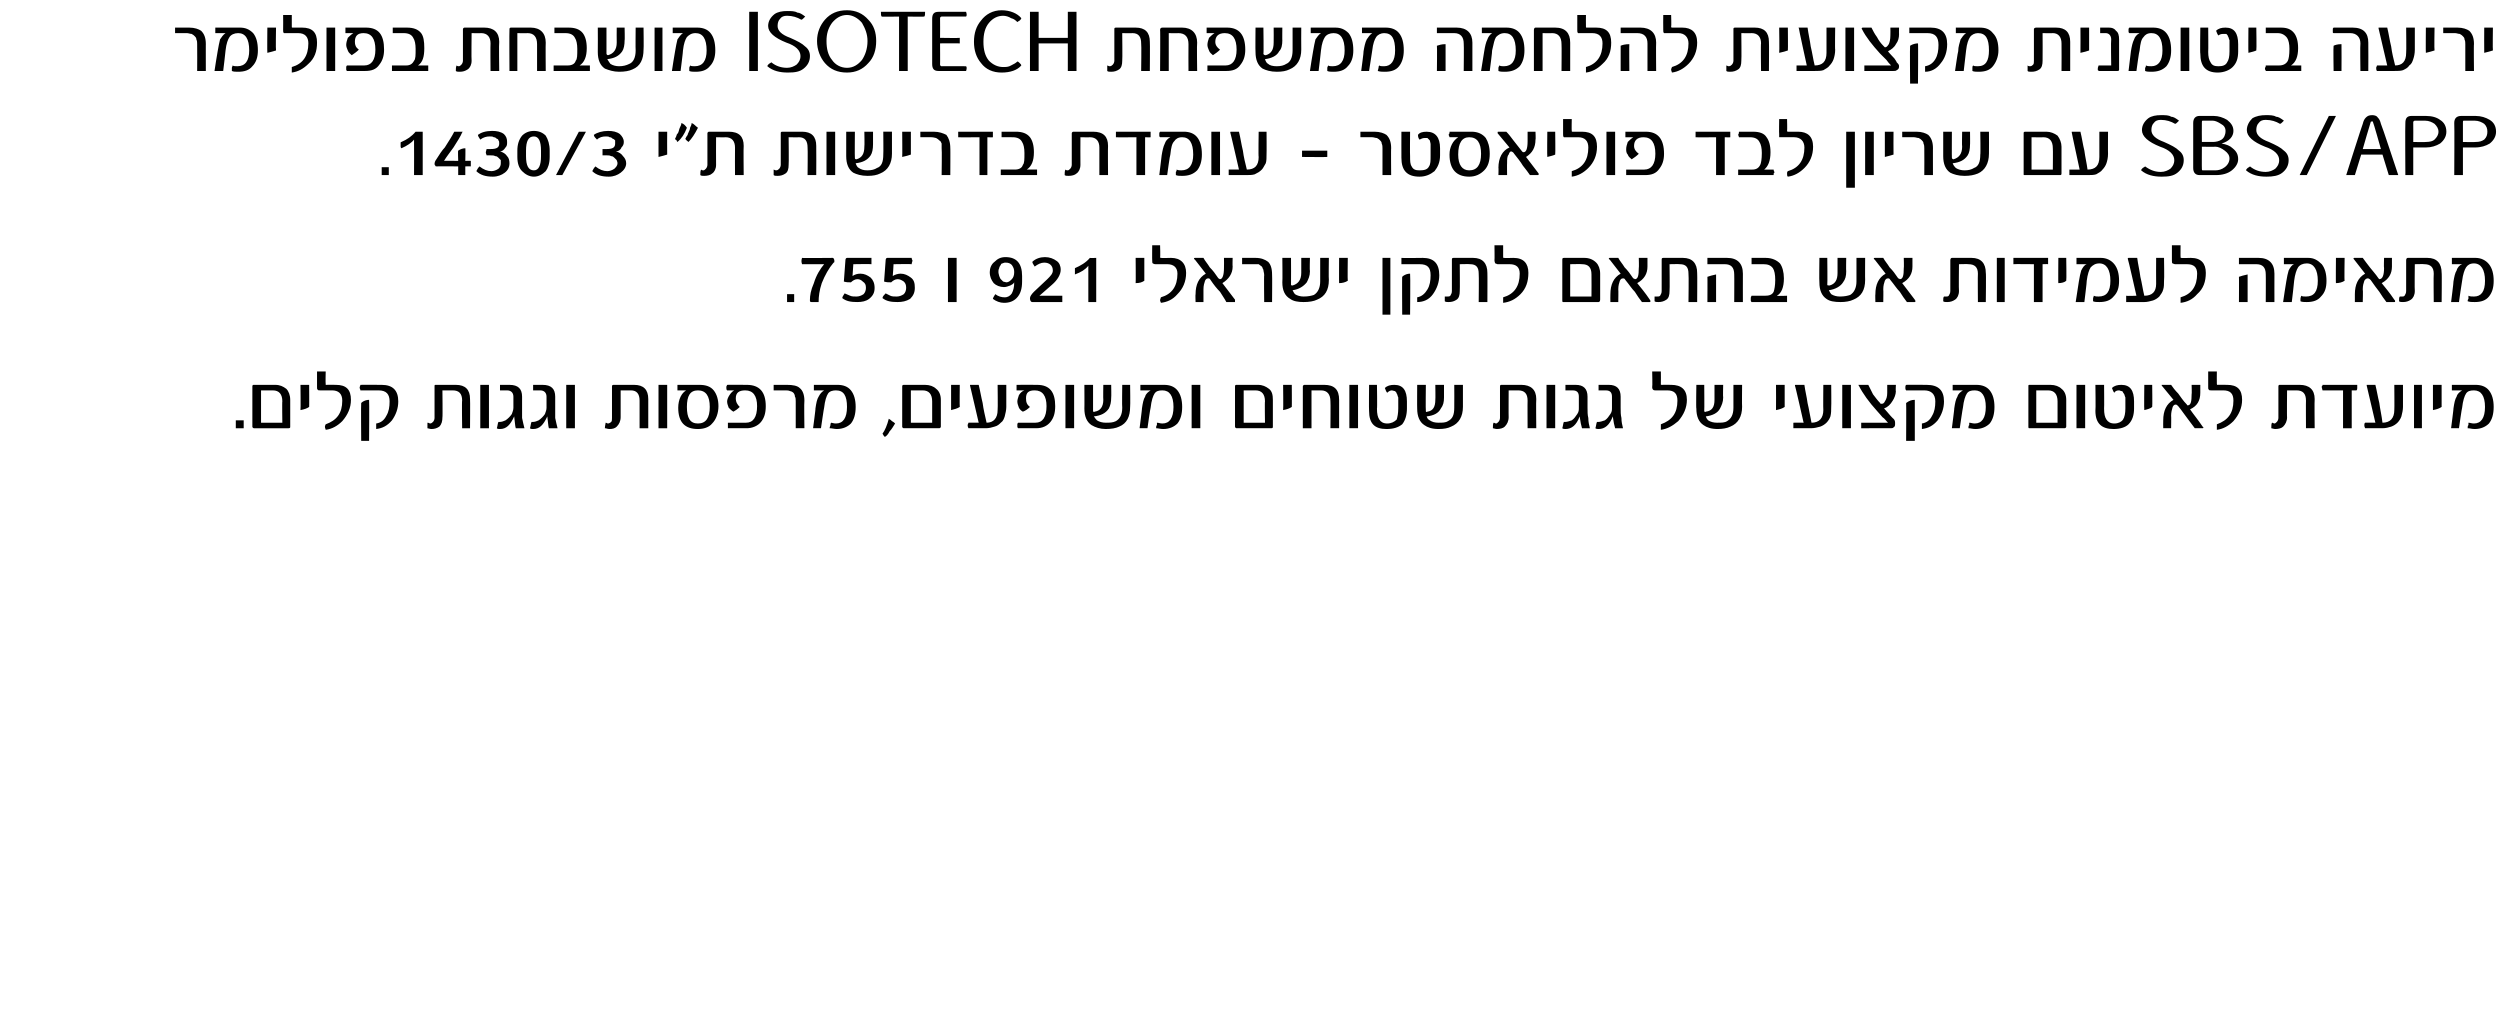 <?xml version="1.0" standalone="no"?><!DOCTYPE svg PUBLIC "-//W3C//DTD SVG 1.1//EN" "http://www.w3.org/Graphics/SVG/1.1/DTD/svg11.dtd"><svg xmlns="http://www.w3.org/2000/svg" version="1.1" width="317px" height="129.6px" viewBox="0 0 317 129.6"><desc>ISOTECH SBS APP - 1430 3</desc><defs/><g id="Polygon39649"><path d="m30.9 54.3h-1v-1h1v1zm5.9-.2c0 .1 0 .2-.2.2h-4.4c-.1 0-.2-.1-.2-.2V49c0-.2.1-.2.2-.2h2.7c.6 0 1 .2 1.4.5c.3.3.5.8.5 1.4v3.4zm-1-.5s-.04-2.73 0-2.7c0-.9-.4-1.4-1.2-1.4h-1.5v4.1h2.7zm3.4-2c-.3.2-.6.3-1.1.4c.04-.02 0-3.2 0-3.2h1.1s.02 2.83 0 2.8zm3.4-2.8c1.3 0 1.9.6 1.9 1.9c0 1-.4 1.9-1.1 2.7c-.6.6-1.3 1-2.1 1.1c0-.1-.1-.2-.1-.4c0-.1.1-.3.1-.3c1.4-.5 2.1-1.4 2.1-3c0-.9-.5-1.3-1.3-1.3h-1.5c-.2 0-.3 0-.3-.1c-.1 0-.1-.1-.1-.3v-2h1.1s-.04 1.55 0 1.6v.1c.04-.02 1.3 0 1.3 0c0 0-.03-.02 0 0zm5.8 0c1.4 0 2.1.7 2.1 2.1c0 .9-.3 1.7-.8 2.4c-.6.7-1.2 1-2 1.1v-.7c.6-.1 1-.4 1.3-1c.3-.5.4-1.1.4-1.8c0-.9-.4-1.4-1.4-1.4h-2.3c0-.1-.1-.3-.1-.3c0-.2.1-.3.1-.4c-.02-.02 2.7 0 2.7 0c0 0-.03-.02 0 0zm-1.6 7.1h-1s-.04-4.81 0-4.8c.3-.3.7-.4 1-.4c.04.03 0 5.2 0 5.2zm12.8-1.6h-1s-.05-3.54 0-3.5c0-.9-.4-1.3-1.2-1.3h-1.3s.04 3.44 0 3.4c0 .5-.1.9-.4 1.2c-.3.2-.6.3-1 .3c-.2 0-.4-.1-.5-.1v-.7c.2 0 .3.1.3.1c.2 0 .3-.1.4-.2c.1-.1.2-.3.2-.5v-4c0-.2 0-.2.2-.2h2.5c1.2 0 1.8.6 1.8 1.8c.03 0 0 3.7 0 3.7zm2.4 0h-1.1v-5.5h1.1v5.5zm3.4 0c-.1-.3-.1-.8-.2-1.5c-.5 1.1-1 1.6-1.8 1.6c-.2 0-.3 0-.4-.1c.1-.3.1-.6.2-.8h.2c.2 0 .5-.1.7-.2c.3-.2.6-.5.8-.8c.1-.3.2-.5.2-.8v-1.4c0-.5-.3-.8-.8-.8h-.9v-.7h1.2c1.1 0 1.6.5 1.6 1.5v2.7c.1.5.2.9.3 1.3h-1.1zm4.2 0c-.1-.3-.1-.8-.2-1.5c-.5 1.1-1 1.6-1.8 1.6c-.2 0-.3 0-.4-.1c.1-.3.1-.6.2-.8h.2c.2 0 .5-.1.7-.2c.3-.2.6-.5.8-.8c.1-.3.2-.5.2-.8v-1.4c0-.5-.3-.8-.8-.8h-.9v-.7h1.2c1.1 0 1.6.5 1.6 1.5v2.7c.1.5.2.9.3 1.3h-1.1zm3.3 0h-1.1v-5.5h1.1v5.5zm9.3 0h-1.1v-3.5c0-.9-.4-1.3-1.1-1.3h-1.3v3.4c0 .5-.2.9-.5 1.2c-.2.2-.5.3-.9.3c-.3 0-.4-.1-.6-.1c0-.3.1-.6.1-.7c.1 0 .2.1.3.1c.1 0 .3-.1.4-.2c.1-.1.1-.3.1-.5v-4c0-.2.1-.2.3-.2h2.5c1.2 0 1.8.6 1.8 1.8c-.01 0 0 3.7 0 3.7zm2.4 0h-1.1v-5.5h1.1v5.5zm5.9-4.8c.4.5.6 1.2.6 2c0 .9-.3 1.7-.8 2.2c-.4.5-1.1.7-1.8.7c-1.7 0-2.5-.9-2.5-2.7c0-.5.1-1 .3-1.4c.2-.4.4-.6.7-.8h-1.1v-.7h2.8c.8 0 1.4.2 1.8.7zm-2 4.2c1 0 1.5-.7 1.5-2.1c0-1.4-.5-2.1-1.5-2.1c-1 0-1.4.7-1.4 2.1c0 1.4.4 2.1 1.4 2.1zm6.2-4.9c1.6 0 2.4.9 2.4 2.7c0 .9-.2 1.5-.6 2c-.4.5-1.1.8-1.8.8h-2.4v-.7h2.3c.9 0 1.4-.7 1.4-2.1c0-1.3-.5-2-1.5-2c-.8 0-1.2.3-1.2 1c0 .5.2.8.5 1.1c-.3.3-.6.5-.8.6c-.2-.1-.4-.3-.6-.5c-.1-.3-.2-.5-.2-.8c0-.2.1-.5.3-.8c.2-.3.4-.5.6-.6h-.9c-.1-.1-.1-.2-.1-.4s0 0 .1-.3c-.04-.02 2.5 0 2.5 0c0 0 .03-.02 0 0zm7.3 5.5h-1.1s-.01-3.39 0-3.4c0-.2 0-.5-.1-.6c0-.2-.1-.4-.2-.5c-.1-.1-.3-.2-.4-.2c-.2-.1-.4-.1-.6-.1h-1.5v-.7h1.7c.7 0 1.3.1 1.6.4c.4.3.6.9.6 1.6c-.05.02 0 3.5 0 3.5zm5.9-4.8c.4.5.6 1.2.6 2.1c0 .9-.2 1.6-.6 2.1c-.4.4-1 .7-1.8.7c-.3 0-.6-.1-.9-.1c0-.2.1-.3.1-.4c0-.1 0-.2.1-.3c.1 0 .3.1.6.1c.9 0 1.4-.7 1.4-2.1c0-1.4-.4-2.1-1.4-2.1c-.4 0-.8.1-1 .4c-.2.3-.4.9-.5 1.8c-.02-.03-.4 2.6-.4 2.6h-1s.34-2.54.3-2.5c.1-.7.2-1.2.4-1.5c.2-.4.4-.6.7-.8h-1.3v-.7h3c.7 0 1.3.2 1.7.7zm5.6 4.2c-.2.3-.4.7-.7 1c-.2.4-.4.6-.6.7l-.1-.1c-.1-.1-.1-.2-.2-.3c.3-.4.6-1.1.8-1.9c.2.1.3.2.4.3c.2.1.3.2.4.3zm5.8.4c0 .1-.1.2-.2.2h-4.5c-.1 0-.2-.1-.2-.2V49c0-.2.1-.2.3-.2h2.6c.6 0 1.1.2 1.4.5c.4.3.6.8.6 1.4v3.4zm-1.1-.5v-2.7c0-.9-.4-1.4-1.2-1.4h-1.5v4.1h2.7zm3.5-2c-.3.2-.7.3-1.1.4v-3.2h1.1s-.03 2.83 0 2.8zm5.9 0c0 .4-.1.8-.2 1.2c-.1.3-.2.6-.5.8c-.2.2-.4.4-.8.5c-.3.1-.7.2-1.1.2h-2.2c-.1-.2-.1-.3-.1-.4c0-.1.1-.2.1-.3c-.03-.02 1.3 0 1.3 0c0 0-1.1-4.75-1.1-4.7v-.1h1.1c.2.8.3 1.5.5 2.3c.1.8.3 1.6.5 2.5c.9 0 1.4-.6 1.4-1.6c.04-.01 0-3.2 0-3.2h1.1v2.8zm3.9-2.8c1.6 0 2.3.9 2.3 2.7c0 .9-.2 1.5-.6 2c-.4.5-1 .8-1.8.8h-2.3c-.1-.1-.1-.2-.1-.2v-.3s0-.1.1-.2h2.2c.9 0 1.4-.7 1.4-2.1c0-1.3-.5-2-1.5-2c-.8 0-1.1.3-1.1 1c0 .5.1.8.5 1.1c-.3.3-.6.5-.9.6c-.2-.1-.4-.3-.5-.5c-.1-.3-.2-.5-.2-.8c0-.2.1-.5.2-.8c.2-.3.4-.5.7-.6h-1v-.7c.02-.02 2.6 0 2.6 0c0 0-.01-.02 0 0zm4.7 5.5h-1.1v-5.5h1.1v5.5zm7.1-2.7c0 1.2-.4 2.1-1.4 2.5c-.4.2-1 .3-1.7.3c-.7 0-1.3-.2-1.8-.5c-.6-.4-.9-1.1-.9-2.1c.02.03 0-3 0-3h1.1v3.3c0 .1.1.2.2.1c.7-.1 1.1-.6 1.1-1.5c-.03-.03 0-1.9 0-1.9h1s.03 1.61 0 1.6c0 .6-.1 1-.3 1.4c-.4.6-1 .9-1.9 1c.2.3.3.4.4.5c.3.2.7.3 1.1.3c.5 0 .9 0 1.3-.2c.5-.3.8-.8.8-1.7c-.04-.01 0-2.9 0-2.9h1s.04 2.76 0 2.8zm6-2.1c.4.5.6 1.2.6 2.1c0 .9-.2 1.6-.6 2.1c-.4.4-1 .7-1.8.7c-.4 0-.6-.1-.9-.1c0-.2 0-.3.1-.4v-.3c.2 0 .4.1.7.1c.9 0 1.4-.7 1.4-2.1c0-1.4-.5-2.1-1.4-2.1c-.5 0-.8.1-1 .4c-.2.3-.4.9-.5 1.8c-.03-.03-.4 2.6-.4 2.6h-1s.33-2.54.3-2.5c.1-.7.2-1.2.4-1.5c.1-.4.4-.6.7-.8h-1.3v-.7h3c.7 0 1.3.2 1.7.7zm2.9 4.8h-1.1v-5.5h1.1v5.5zm9.2-.2c0 .1 0 .2-.2.2h-4.4c-.1 0-.2-.1-.2-.2V49c0-.2.1-.2.2-.2h2.7c.6 0 1 .2 1.4.5c.4.3.5.8.5 1.4v3.4zm-1-.5s-.04-2.73 0-2.7c0-.9-.4-1.4-1.2-1.4h-1.5v4.1h2.7zm3.4-2c-.3.2-.6.3-1.1.4c.04-.02 0-3.2 0-3.2h1.1s.02 2.83 0 2.8zm6 2.7h-1.1s.03-3.43 0-3.4c0-.9-.4-1.4-1.2-1.4h-1.2v4.8h-1.1V49c0-.1.1-.2.2-.2h2.5c1.3 0 1.9.6 1.9 1.9v3.6zm2.4 0h-1.1v-5.5h1.1v5.5zm6.2-2.5c0 .8-.2 1.5-.6 2c-.5.4-1.1.6-2 .6c-1.5 0-2.2-.7-2.2-2.3c-.03-.03 0-3.3 0-3.3h1s.05 3.04 0 3c0 .7.1 1.1.3 1.4c.2.3.5.5 1 .5c.5 0 .9-.2 1.2-.5c.1-.3.2-.8.2-1.4v-1.4c-.1-.2-.1-.4-.2-.5c0-.1-.1-.2-.2-.3c-.1 0-.3-.1-.4-.1c-.2 0-.4.1-.6.3c-.1-.1-.2-.3-.3-.6c.3-.3.7-.4 1.2-.4c1.1 0 1.6.7 1.6 2.1v.9zm7.1-.2c0 1.2-.5 2.1-1.5 2.5c-.4.2-.9.3-1.6.3c-.8 0-1.4-.2-1.8-.5c-.6-.4-.9-1.1-.9-2.1c-.02.03 0-3 0-3h1.1s-.04 3.29 0 3.3c0 .1 0 .2.2.1c.7-.1 1-.6 1-1.5c.03-.03 0-1.9 0-1.9h1.1v1.6c0 .6-.1 1-.4 1.4c-.3.6-.9.9-1.8 1c.1.3.2.4.4.5c.3.2.6.3 1.1.3c.5 0 .9 0 1.2-.2c.6-.3.8-.8.8-1.7c.02-.01 0-2.9 0-2.9h1.1v2.8zm9.3 2.7h-1.1s-.02-3.54 0-3.5c0-.9-.4-1.3-1.2-1.3h-1.2s-.02 3.44 0 3.4c0 .5-.2.9-.5 1.2c-.2.2-.6.3-1 .3c-.2 0-.4-.1-.5-.1c0-.3 0-.6.1-.7c.1 0 .2.1.3.1c.1 0 .2-.1.3-.2c.1-.1.2-.3.2-.5v-4c0-.2.1-.2.2-.2h2.5c1.2 0 1.9.6 1.9 1.8c-.04 0 0 3.7 0 3.7zm2.4 0h-1.1v-5.5h1.1v5.5zm3.4 0c-.1-.3-.2-.8-.3-1.5c-.4 1.1-1 1.6-1.8 1.6c-.1 0-.3 0-.4-.1c.1-.3.1-.6.2-.8h.2c.2 0 .5-.1.8-.2c.3-.2.5-.5.7-.8c.2-.3.2-.5.2-.8v-1.4c0-.5-.2-.8-.8-.8h-.9v-.7h1.3c1 0 1.5.5 1.5 1.5v1.4c0 .5 0 .9.1 1.3c0 .5.1.9.2 1.3h-1zm4.2 0c-.1-.3-.2-.8-.3-1.5c-.4 1.1-1 1.6-1.8 1.6c-.1 0-.3 0-.4-.1c.1-.3.1-.6.2-.8h.2c.2 0 .5-.1.8-.2c.3-.2.5-.5.7-.8c.2-.3.2-.5.2-.8v-1.4c0-.5-.2-.8-.8-.8h-.9v-.7h1.3c1 0 1.5.5 1.5 1.5v1.4c0 .5 0 .9.1 1.3c0 .5.1.9.2 1.3h-1zm7.1-5.5c1.3 0 2 .6 2 1.9c0 1-.4 1.9-1.1 2.7c-.7.6-1.4 1-2.2 1.1v-.7c1.4-.5 2.1-1.4 2.1-3c0-.9-.4-1.3-1.3-1.3h-1.5c-.1 0-.2 0-.3-.1c0 0-.1-.1-.1-.3c.05-.03 0-2 0-2h1.1s.02 1.55 0 1.6s0 .1.1.1c0-.02 1.2 0 1.2 0c0 0 .03-.02 0 0zm9 2.8c0 1.2-.5 2.1-1.5 2.5c-.4.2-1 .3-1.6.3c-.8 0-1.4-.2-1.8-.5c-.6-.4-.9-1.1-.9-2.1c-.05.03 0-3 0-3h1s.03 3.29 0 3.3c0 .1.1.2.2.1c.8-.1 1.1-.6 1.1-1.5v-1.9h1.1s-.04 1.61 0 1.6c0 .6-.2 1-.4 1.4c-.3.6-1 .9-1.8 1c.1.3.2.4.3.5c.3.2.7.3 1.1.3c.6 0 1 0 1.3-.2c.5-.3.8-.8.8-1.7v-2.9h1.1s-.03 2.76 0 2.8zm5.4 0c-.3.2-.6.3-1.1.4c.02-.02 0-3.2 0-3.2h1.1v2.8zm5.9 0c0 .4 0 .8-.1 1.2c-.1.3-.3.6-.5.8c-.2.2-.5.4-.8.5c-.4.1-.7.2-1.2.2h-2.2v-.7c0-.02 1.3 0 1.3 0c0 0-1.07-4.75-1.1-4.7c0-.1 0-.1.1-.1h1.1c.1.8.3 1.5.4 2.3c.2.8.3 1.6.5 2.5c1 0 1.5-.6 1.5-1.6c-.03-.01 0-3.2 0-3.2h1s.03 2.81 0 2.8zm2.5 2.7h-1.1v-5.5h1.1v5.5zm5.7-4.7c0 .4-.2.9-.4 1.2c-.3.5-.6.8-1.1 1c.03-.01.8.9.8.9c0 0 .41.45.4.4c.2.2.2.4.2.6c0 .2 0 .4-.2.5c-.1.1-.2.1-.4.1H236v-.7h3.3c.1 0 .1-.1 0-.1c-.2-.2-.3-.4-.6-.6c-.2-.2-.4-.5-.7-.8c-1-1.1-1.8-2.2-2.3-3.2c-.1-.1-.1-.1 0-.1h1.2l.6 1.2c.3.4.6.8.9 1.1c0 .1.1.1.2.1c.2 0 .3-.1.4-.3c.2-.3.3-.6.3-1.1v-1h1.1s-.05.81 0 .8zm3.9-.8c1.5 0 2.2.7 2.2 2.1c0 .9-.3 1.7-.8 2.4c-.6.7-1.2 1-2 1.1v-.7c.6-.1 1-.4 1.3-1c.3-.5.4-1.1.4-1.8c0-.9-.5-1.4-1.4-1.4h-2.3c-.1-.1-.1-.3-.1-.3c0-.2 0-.3.1-.4c-.04-.02 2.6 0 2.6 0c0 0 .04-.02 0 0zm-1.5 7.1h-1.1s.03-4.81 0-4.8c.4-.3.7-.4 1.1-.4v5.2zm9.5-6.4c.4.5.6 1.2.6 2.1c0 .9-.2 1.6-.6 2.1c-.4.4-1 .7-1.8.7c-.4 0-.6-.1-.9-.1c0-.2 0-.3.1-.4v-.3c.2 0 .4.1.7.1c.9 0 1.4-.7 1.4-2.1c0-1.4-.5-2.1-1.4-2.1c-.5 0-.8.1-1 .4c-.2.3-.4.9-.5 1.8c-.02-.03-.4 2.6-.4 2.6h-1s.33-2.54.3-2.5c.1-.7.2-1.2.4-1.5c.1-.4.4-.6.7-.8h-1.3v-.7h3c.7 0 1.3.2 1.7.7zm9.7 4.6c0 .1-.1.2-.2.2h-4.5c-.1 0-.1-.1-.1-.2V49c0-.2 0-.2.2-.2h2.6c.6 0 1.1.2 1.4.5c.4.3.6.8.6 1.4v3.4zm-1.1-.5v-2.7c0-.9-.4-1.4-1.2-1.4h-1.5v4.1h2.7zm3.5.7h-1.1v-5.5h1.1v5.5zm6.2-2.5c0 .8-.2 1.5-.7 2c-.4.4-1.1.6-1.9.6c-1.5 0-2.3-.7-2.3-2.3c.05-.03 0-3.3 0-3.3h1.1s.03 3.04 0 3c0 .7.1 1.1.3 1.4c.2.3.5.5 1 .5c.5 0 .9-.2 1.1-.5c.2-.3.3-.8.3-1.4v-1.4c-.1-.2-.1-.4-.2-.5c-.1-.1-.1-.2-.2-.3c-.2 0-.3-.1-.4-.1c-.3 0-.5.1-.6.3c-.1-.1-.2-.3-.3-.6c.3-.3.7-.4 1.2-.4c1.1 0 1.6.7 1.6 2.1v.9zm2.3-.2c-.2.2-.6.3-1 .4c-.04-.02 0-3.2 0-3.2h1s.04 2.83 0 2.8zm6.4 2.5l.1.1c0 .1-.1.1-.1.1h-1l-.9-1.2c-.4-.5-.7-1-1.2-1.6c-.1-.1-.2-.2-.3-.2c-.2 0-.3.1-.4.3c-.1.3-.2.7-.2 1.1c.03.02 0 1.6 0 1.6h-1s-.02-.98 0-1c0-1.2.4-2.1 1.3-2.6l-1.4-1.7c-.1-.1-.1-.1-.1-.2h1.2c.2.3.5.7.9 1.1c.3.4.6.9 1.1 1.4c0 .1.1.1.1.1c.4 0 .5-.5.5-1.4c.04.02 0-1.2 0-1.2h1.1v1c0 1-.4 1.7-1.3 2.1c.4.6 1 1.3 1.6 2.2zm3.1-5.3c1.3 0 1.9.6 1.9 1.9c0 1-.4 1.9-1.1 2.7c-.6.6-1.3 1-2.1 1.1v-.7c1.4-.5 2.1-1.4 2.1-3c0-.9-.4-1.3-1.3-1.3h-1.5c-.2 0-.3 0-.3-.1c-.1 0-.1-.1-.1-.3v-2h1.1s-.02 1.55 0 1.6s0 .1.1.1c-.04-.02 1.2 0 1.2 0c0 0-.01-.02 0 0zm11.1 5.5h-1.1s-.02-3.54 0-3.5c0-.9-.4-1.3-1.2-1.3H290s-.03 3.44 0 3.4c0 .5-.2.9-.5 1.2c-.2.2-.6.3-1 .3c-.2 0-.4-.1-.5-.1c0-.3 0-.6.1-.7c.1 0 .2.1.3.1c.1 0 .2-.1.3-.2c.1-.1.2-.3.2-.5v-4c0-.2.1-.2.2-.2h2.5c1.2 0 1.9.6 1.9 1.8c-.04 0 0 3.7 0 3.7zm5.4-5.2v.1c0 .1 0 .2-.1.3h-.6v4.8h-1.1v-4.8h-2.6c0-.1-.1-.3-.1-.4v-.1c.1-.1.1-.1.1-.2h4.4v.3zm5.8 2.5c0 .4-.1.8-.2 1.2c-.1.3-.3.6-.5.8c-.2.2-.5.4-.8.5c-.3.1-.7.2-1.1.2h-2.2c-.1-.2-.1-.3-.1-.4c0-.1 0-.2.1-.3c-.04-.02 1.3 0 1.3 0l-1.1-4.7v-.1h1.1c.2.8.3 1.5.5 2.3c.1.8.3 1.6.4 2.5c1 0 1.5-.6 1.5-1.6c.03-.01 0-3.2 0-3.2h1.1v2.8zm2.4 2.7h-1v-5.5h1v5.5zm2.5-2.7c-.3.2-.6.3-1.1.4v-3.2h1.1v2.8zm6-2.1c.4.5.6 1.2.6 2.1c0 .9-.2 1.6-.6 2.1c-.4.4-1 .7-1.8.7c-.4 0-.6-.1-.9-.1c0-.2 0-.3.1-.4v-.3c.2 0 .4.1.7.1c.9 0 1.4-.7 1.4-2.1c0-1.4-.5-2.1-1.4-2.1c-.5 0-.8.1-1 .4c-.2.3-.4.9-.5 1.8c-.03-.03-.4 2.6-.4 2.6h-1s.33-2.54.3-2.5c.1-.7.2-1.2.4-1.5c.1-.4.4-.6.7-.8h-1.3v-.7h3c.7 0 1.3.2 1.7.7z" stroke="none" fill="#000"/></g><g id="Polygon39648"><path d="m100.7 38.3h-.9v-1h.9v1zm4.9-5.6c.1 0 .2.2.2.4c0 .1 0 .2-.1.2c-.6.7-1.1 1.6-1.5 2.6c-.3.9-.4 1.7-.4 2.4h-.9c-.2 0-.2-.1-.2-.2v-.1c0-.5.1-1.2.5-2.1c.3-1 .8-1.8 1.3-2.4h-2.8c-.1-.3-.1-.5 0-.8c-.04.04 3.9 0 3.9 0c0 0 0 .04 0 0zm4.8 2.5c.3.3.5.7.5 1.3c0 .6-.2 1-.7 1.4c-.4.3-.9.4-1.5.4c-.8 0-1.4-.1-1.9-.5c0-.2.2-.4.3-.6l.7.3c.2.1.5.1.8.1c.3 0 .6-.1.9-.3c.2-.2.3-.5.3-.8c0-.4-.1-.6-.4-.8c-.2-.2-.4-.3-.7-.3c-.3 0-.6.2-.8.4c-.3 0-.6 0-.9-.1l.2-2.7c0-.2.1-.3.2-.3h3.1v.8c.01-.04-2.3 0-2.3 0l-.1 1.5c.3-.2.6-.3 1-.3c.5 0 .9.2 1.3.5zm5.1 0c.4.3.5.7.5 1.3c0 .6-.2 1-.6 1.4c-.5.3-1 .4-1.6.4c-.8 0-1.4-.1-1.9-.5c0-.2.2-.4.4-.6l.6.3c.2.1.5.1.8.1c.3 0 .6-.1.9-.3c.2-.2.3-.5.3-.8c0-.4-.1-.6-.3-.8c-.3-.2-.5-.3-.8-.3c-.3 0-.6.2-.8.4c-.3 0-.6 0-.9-.1l.2-2.7c0-.2.1-.3.2-.3h3.1c0 .2.1.3.1.3c0 .2-.1.3-.1.5c.02-.04-2.3 0-2.3 0c0 0-.08 1.51-.1 1.5c.3-.2.7-.3 1-.3c.5 0 .9.2 1.3.5zm5.8 3.1h-1.1v-5.6h1.1v5.6zm8.3-2.6c0 .9-.2 1.6-.7 2.1c-.4.4-.9.6-1.6.6c-.5 0-1-.2-1.4-.5c0-.1.1-.3.3-.6c.4.3.8.4 1.2.4c.4 0 .7-.2.9-.5c.2-.4.3-.8.3-1.4c-.1.2-.3.3-.5.4c-.3.1-.5.2-.8.2c-.5 0-1-.2-1.3-.5c-.3-.4-.5-.8-.5-1.4c0-.5.2-1 .6-1.3c.4-.4.8-.6 1.4-.6c1.4 0 2.1.8 2.1 2.4v.7zm-1.3-.3c.2-.2.3-.5.3-.9c0-.4-.1-.6-.3-.9c-.2-.2-.4-.3-.8-.3c-.1 0-.2 0-.4.1c-.1 0-.2.1-.2.2c-.1.1-.2.3-.2.4c-.1.2-.1.3-.1.5c0 .2.1.4.1.5c.1.2.1.3.2.4l.3.3c.1 0 .3.1.4.1c.3 0 .5-.2.7-.4zm6.4 2.1v.8h-3.8c-.2 0-.3-.2-.3-.5c0-.2.2-.5.5-.8l1.7-1.6c.4-.4.7-.7.7-1.1c0-.6-.4-1-1.1-1c-.4 0-.8.2-1.2.5c-.1-.2-.3-.4-.3-.6c.4-.4 1-.6 1.6-.6c.6 0 1.1.2 1.5.5c.3.2.5.6.5 1.1c0 .6-.4 1.3-1.1 1.9l-1.6 1.4h2.9s-.01.05 0 0zm4.3.8h-1v-4.6c-.4.5-.9.8-1.7 1.1v-.8c.7-.3 1.4-.7 1.9-1.3c.02.04.8 0 .8 0v5.6zm6.1-2.7c-.3.2-.6.3-1.1.3c.03.04 0-3.2 0-3.2h1.1v2.9zm3.4-2.9c1.2 0 1.9.7 1.9 1.9c0 1.1-.4 2-1.1 2.7c-.6.7-1.3 1-2.1 1.1c0-.1-.1-.2-.1-.3c0-.2.1-.3.1-.4c1.4-.4 2.1-1.4 2.1-3c0-.8-.5-1.2-1.3-1.2h-1.5c-.2 0-.3-.1-.3-.1c-.1 0-.1-.2-.1-.4c-.02.04 0-1.9 0-1.9h1s.05 1.52 0 1.5c0 .1.1.1.1.1c.03.04 1.3 0 1.3 0c0 0-.04.04 0 0zm8.1 5.3v.3h-1.1c-.2-.4-.5-.8-.8-1.3c-.4-.4-.8-.9-1.2-1.5c-.1-.2-.2-.2-.3-.2c-.2 0-.3.1-.4.3c-.1.3-.2.6-.2 1.1v1.6h-1s-.04-1.01 0-1c0-1.2.4-2.1 1.3-2.6l-1.4-1.8c-.1 0-.1-.1-.1-.1c0 0 0-.1.1-.1h1.1c.2.4.5.7.8 1.2c.4.4.7.8 1.1 1.4c.1 0 .1.1.2.1c.3 0 .5-.5.5-1.4c.02-.02 0-1.3 0-1.3h1.1s-.03 1.07 0 1.1c0 .9-.5 1.6-1.3 2.1c.4.5.9 1.2 1.6 2.1zm4.7.3h-1s-.04-3.43 0-3.4c0-.3-.1-.5-.1-.7c-.1-.1-.1-.3-.2-.4c-.1-.1-.3-.2-.4-.3h-2.1v-.8h1.7c.7 0 1.2.2 1.6.5c.3.3.5.8.5 1.6c.03-.01 0 3.5 0 3.5zm7.2-2.8c0 1.3-.5 2.1-1.5 2.5c-.4.2-1 .3-1.7.3c-.7 0-1.3-.1-1.7-.4c-.7-.4-1-1.1-1-2.1c.04 0 0-3.1 0-3.1h1.1s.02 3.35 0 3.4c0 .1.1.1.2.1c.7-.2 1.1-.7 1.1-1.6v-1.9h1.1s-.05 1.68 0 1.7c0 .6-.2 1-.4 1.4c-.4.5-1 .9-1.8 1c.1.2.2.4.3.5c.3.2.7.3 1.1.3c.6 0 1-.1 1.3-.2c.5-.3.8-.9.8-1.7v-3h1.1s-.04 2.82 0 2.8zm2.4.1c-.3.2-.7.3-1.1.3c-.02.04 0-3.2 0-3.2h1.1s-.04 2.9 0 2.9zm5.4 4.3h-1v-7.2h1v7.2zm4.1-7.2c1.4 0 2.1.7 2.1 2.2c0 .9-.3 1.7-.8 2.4c-.5.7-1.2 1-2 1v-.6c.6-.1 1-.5 1.3-1c.3-.5.4-1.1.4-1.8c0-1-.4-1.4-1.4-1.4h-2.3v-.8c-.01.04 2.7 0 2.7 0c0 0-.02.04 0 0zm-1.6 7.2h-1s-.03-4.85 0-4.8c.3-.3.7-.4 1-.4c.05 0 0 5.2 0 5.2zm9.8-1.6h-1.1s.04-3.58 0-3.6c0-.8-.3-1.2-1.1-1.2c-.01-.03-1.3 0-1.3 0c0 0 .03 3.41 0 3.4c0 .5-.1.9-.4 1.1c-.3.2-.6.3-1 .3c-.2 0-.4 0-.5-.1v-.6h.3c.2 0 .3 0 .4-.1c.1-.2.2-.3.2-.6V33c0-.2 0-.3.2-.3h2.5c1.2 0 1.8.7 1.8 1.9c.02-.03 0 3.7 0 3.7zm3.3-5.6c1.3 0 1.9.7 1.9 1.9c0 1.1-.3 2-1 2.7c-.7.7-1.4 1-2.2 1.1v-.7c1.4-.4 2.1-1.4 2.1-3c0-.8-.4-1.2-1.3-1.2h-1.5c-.1 0-.2-.1-.3-.1c0 0-.1-.2-.1-.4c.03.04 0-1.9 0-1.9h1.1v1.5c0 .1 0 .1.1.1c-.01.04 1.2 0 1.2 0c0 0 .02.04 0 0zm11 5.3c0 .2-.1.3-.2.3h-4.5c-.1 0-.1-.1-.1-.2V33c0-.2 0-.3.2-.3h2.6c.6 0 1.1.2 1.5.6c.3.3.5.8.5 1.4v3.3zm-1.1-.4s.02-2.77 0-2.8c0-.9-.4-1.3-1.2-1.3c.02-.03-1.5 0-1.5 0v4.1h2.7zm7.4.4c0 .1.1.1.1.2l-.1.1h-1c-.3-.4-.6-.8-.9-1.3c-.4-.4-.7-.9-1.2-1.5c-.1-.2-.2-.2-.3-.2c-.2 0-.3.1-.4.3c-.1.3-.2.6-.2 1.1c.03-.01 0 1.6 0 1.6h-1s-.02-1.01 0-1c0-1.2.4-2.1 1.3-2.6l-1.4-1.8c-.1 0-.1-.1-.1-.1c0 0 0-.1.1-.1h1.1c.2.4.5.7.8 1.2c.4.4.7.8 1.1 1.4c.1 0 .2.1.2.1c.4 0 .5-.5.5-1.4c.04-.02 0-1.3 0-1.3h1.1s-.01 1.07 0 1.1c0 .9-.4 1.6-1.3 2.1c.4.5 1 1.2 1.6 2.1zm6 .3h-1.1s.05-3.58 0-3.6c0-.8-.3-1.2-1.1-1.2c0-.03-1.3 0-1.3 0c0 0 .04 3.41 0 3.4c0 .5-.1.9-.4 1.1c-.3.2-.6.3-1 .3c-.2 0-.4 0-.5-.1v-.6h.3c.2 0 .3 0 .4-.1c.1-.2.2-.3.2-.6V33c0-.2 0-.3.2-.3h2.5c1.2 0 1.8.7 1.8 1.9c.03-.03 0 3.7 0 3.7zm5.8 0h-1.1s.02-3.53 0-3.5c0-.9-.4-1.3-1.2-1.3h-2.2v-.8h2.5c1.3 0 2 .7 2 2c-.01-.02 0 3.6 0 3.6zm-3.4 0h-1.1s.02-3.23 0-3.2c.3-.1.6-.2 1.1-.3v3.5zm9-.8v.8h-4.5c-.1-.1-.1-.2-.1-.2v-.3c0-.1 0-.1.1-.3h1.7c.5 0 .9-.1 1.1-.5c.1-.3.2-.8.2-1.5c0-.7-.1-1.2-.3-1.5c-.3-.4-.7-.5-1.2-.5h-1.5v-.8h1.8c.8 0 1.4.3 1.8.7c.3.4.5 1.1.5 1.9c0 1.1-.3 1.9-.9 2.2c.04.05 1.3 0 1.3 0c0 0-.01.05 0 0zm9.9-2c0 1.3-.5 2.1-1.5 2.5c-.4.2-1 .3-1.6.3c-.8 0-1.4-.1-1.8-.4c-.6-.4-.9-1.1-.9-2.1c-.04 0 0-3.1 0-3.1h1s.04 3.35 0 3.4c0 .1.1.1.3.1c.7-.2 1-.7 1-1.6v-1.9h1.1s-.03 1.68 0 1.7c0 .6-.1 1-.4 1.4c-.3.5-1 .9-1.8 1c.1.2.2.4.3.5c.3.2.7.3 1.1.3c.6 0 1-.1 1.3-.2c.5-.3.8-.9.8-1.7v-3h1.1s-.02 2.82 0 2.8zm6.3 2.5c0 .1.1.1.1.2l-.1.1h-1c-.3-.4-.6-.8-.9-1.3c-.4-.4-.7-.9-1.2-1.5c-.1-.2-.2-.2-.3-.2c-.2 0-.3.1-.4.3c-.1.3-.2.6-.2 1.1c.03-.01 0 1.6 0 1.6h-1s-.03-1.01 0-1c0-1.2.4-2.1 1.3-2.6l-1.4-1.8c-.1 0-.1-.1-.1-.1c0 0 0-.1.1-.1h1.1c.2.4.5.7.8 1.2c.4.4.7.8 1.1 1.4c.1 0 .2.1.2.1c.4 0 .5-.5.5-1.4c.04-.02 0-1.3 0-1.3h1.1s-.01 1.07 0 1.1c0 .9-.4 1.6-1.3 2.1c.4.5.9 1.2 1.6 2.1zm9 .3h-1s-.03-3.58 0-3.6c0-.8-.4-1.2-1.2-1.2c.02-.03-1.2 0-1.2 0c0 0-.04 3.41 0 3.4c0 .5-.2.9-.5 1.1c-.3.2-.6.3-1 .3c-.2 0-.4 0-.5-.1c0-.3 0-.5.1-.6h.3c.1 0 .2 0 .3-.1c.1-.2.2-.3.2-.6V33c0-.2.1-.3.2-.3h2.5c1.2 0 1.8.7 1.8 1.9c.05-.03 0 3.7 0 3.7zm2.4 0h-1v-5.6h1v5.6zm5.5-5.2v.4c-.02-.03-.7 0-.7 0v4.8h-1.1v-4.8s-2.58-.03-2.6 0v-.8h4.4v.4zm2.3 2.5c-.2.2-.6.3-1 .3c-.03.04 0-3.2 0-3.2h1s.05 2.9 0 2.9zm6.1-2.1c.4.5.6 1.2.6 2.1c0 .9-.2 1.5-.7 2c-.4.5-1 .7-1.8.7c-.3 0-.6 0-.8-.1v-.3c0-.2.1-.3.1-.4c.2.1.4.1.6.1c1 0 1.5-.6 1.5-2c0-1.4-.5-2.2-1.4-2.2c-.5 0-.8.2-1.1.5c-.2.3-.4.9-.5 1.7c.03.04-.3 2.7-.3 2.7h-1.1l.4-2.6c.1-.6.2-1.1.3-1.4c.2-.4.4-.7.7-.8h-1.3v-.8h3.1c.7 0 1.3.3 1.7.8zm6.3 2.1c0 .4 0 .8-.1 1.1c-.1.4-.3.6-.5.9c-.2.2-.5.4-.8.5c-.4.1-.7.2-1.1.2h-2.3v-.8c.02.05 1.3 0 1.3 0c0 0-1.05-4.68-1.1-4.7c0 0 0-.1.1-.1h1.1c.1.8.3 1.6.4 2.4c.2.8.3 1.6.5 2.4c1 0 1.5-.5 1.5-1.5c-.02-.05 0-3.3 0-3.3h1s.05 2.88 0 2.9zm3.4-2.9c1.3 0 1.9.7 1.9 1.9c0 1.1-.3 2-1.1 2.7c-.6.7-1.3 1-2.1 1.1v-.7c1.4-.4 2.1-1.4 2.1-3c0-.8-.4-1.2-1.3-1.2h-1.5c-.1 0-.3-.1-.3-.1c-.1 0-.1-.2-.1-.4v-1.9h1.1s-.02 1.52 0 1.5c0 .1 0 .1.1.1c-.03.04 1.2 0 1.2 0c0 0 0 .04 0 0zm10.6 5.6h-1.1s.02-3.53 0-3.5c0-.9-.4-1.3-1.2-1.3h-2.2v-.8h2.5c1.3 0 2 .7 2 2c-.01-.02 0 3.6 0 3.6zm-3.4 0h-1.1s.02-3.23 0-3.2c.3-.1.6-.2 1.1-.3v3.5zm9.4-4.8c.4.5.6 1.2.6 2.1c0 .9-.2 1.5-.7 2c-.4.5-1 .7-1.8.7c-.3 0-.6 0-.8-.1v-.3c0-.2.1-.3.1-.4c.1.1.4.1.6.1c1 0 1.5-.6 1.5-2c0-1.4-.5-2.2-1.4-2.2c-.5 0-.9.2-1.1.5c-.2.3-.4.9-.5 1.7c.02.04-.3 2.7-.3 2.7h-1.1s.38-2.58.4-2.6c.1-.6.2-1.1.3-1.4c.2-.4.4-.7.7-.8h-1.3v-.8h3.1c.7 0 1.2.3 1.7.8zm2.9 2.1c-.3.2-.7.3-1.1.3c-.03.04 0-3.2 0-3.2h1.1s-.05 2.9 0 2.9zm6.3 2.4c.1.1.1.1.1.2s0 .1-.1.1h-1c-.3-.4-.6-.8-.9-1.3c-.3-.4-.7-.9-1.1-1.5c-.2-.2-.3-.2-.4-.2c-.1 0-.3.1-.4.3c-.1.3-.2.6-.2 1.1c.05-.01 0 1.6 0 1.6h-1v-1c0-1.2.4-2.1 1.3-2.6l-1.4-1.8l-.1-.1l.1-.1h1.1c.3.4.5.7.9 1.2c.3.4.7.8 1.1 1.4l.1.1c.4 0 .6-.5.6-1.4c-.04-.02 0-1.3 0-1.3h1s.01 1.07 0 1.1c0 .9-.4 1.6-1.3 2.1c.4.5 1 1.2 1.6 2.1zm6 .3h-1s-.04-3.58 0-3.6c0-.8-.4-1.2-1.2-1.2c.02-.03-1.2 0-1.2 0c0 0-.04 3.41 0 3.4c0 .5-.2.9-.5 1.1c-.3.2-.6.3-1 .3c-.2 0-.4 0-.5-.1c0-.3 0-.5.1-.6h.3c.1 0 .2 0 .3-.1c.1-.2.2-.3.2-.6V33c0-.2.1-.3.2-.3h2.5c1.2 0 1.8.7 1.8 1.9c.04-.03 0 3.7 0 3.7zm6-4.8c.4.5.6 1.2.6 2.1c0 .9-.2 1.5-.6 2c-.4.5-1 .7-1.8.7c-.4 0-.6 0-.9-.1c0-.1 0-.2.1-.3v-.4c.2.1.4.1.7.1c.9 0 1.4-.6 1.4-2c0-1.4-.5-2.2-1.4-2.2c-.5 0-.8.2-1 .5c-.2.3-.4.9-.5 1.7c-.03.04-.4 2.7-.4 2.7h-1s.33-2.58.3-2.6c.1-.6.2-1.1.4-1.4c.1-.4.4-.7.7-.8h-1.3v-.8h3c.7 0 1.3.3 1.7.8z" stroke="none" fill="#000"/></g><g id="Polygon39647"><path d="m49.3 22.2h-.9v-1h.9v1zm4.3 0h-1.1s.02-4.49 0-4.5c-.3.4-.9.8-1.6 1.1c0 0-.1-.1-.1-.2v-.5c0-.1.1-.1.1-.1c.7-.3 1.3-.7 1.8-1.3c.04.01.9 0 .9 0v5.5zm6.1-1.5v.4c-.03-.03-.7 0-.7 0v1.1h-.9v-1.1s-2.73-.03-2.7 0c-.1 0-.2 0-.2-.1c0 0-.1-.1-.1-.2c0-.2.1-.4.1-.4c.5-.8.9-1.4 1.2-1.7c.5-.8.9-1.4 1.2-2h1c.1 0 .1 0 0 .1c-.2.5-.6 1.1-1.1 1.9c-.5.7-.9 1.2-1.2 1.7c-.04-.03 1.8 0 1.8 0c0 0-.05-1.31 0-1.3c.3-.2.6-.3.9-.3c.04-.05 0 1.6 0 1.6c0 0 .67-.03.7 0v.3zm4.6-.9c.2.2.3.5.3.9c0 .5-.2.9-.6 1.2c-.4.3-.9.5-1.5.5c-.9 0-1.6-.2-2.1-.7c.1-.2.2-.4.4-.6c.5.4 1 .6 1.5.6c.3 0 .6-.1.9-.3c.2-.2.3-.4.3-.7v-.4l-.3-.3c-.1-.1-.2-.2-.4-.2c-.2-.1-.3-.1-.6-.1h-.5c0-.1-.1-.2-.1-.4c0-.1.1-.3.1-.4h.5c.8 0 1.1-.2 1.1-.7c0-.2 0-.3-.1-.4c0-.1-.1-.2-.2-.2c-.1-.1-.2-.2-.4-.2c-.1-.1-.3-.1-.5-.1c-.4 0-.8.1-1.2.4c-.1-.2-.3-.4-.3-.6c.4-.3 1-.5 1.8-.5c.6 0 1.1.1 1.5.4c.3.3.4.6.4 1c0 .3 0 .5-.2.7c-.2.3-.4.5-.7.5c.4.1.7.3.9.6zm5.4.1c0 .8-.2 1.4-.5 1.8c-.4.4-.9.7-1.5.7c-.6 0-1.1-.3-1.5-.7c-.4-.4-.6-1-.6-1.8v-.8c0-.8.2-1.4.6-1.9c.4-.4.9-.6 1.5-.6c.6 0 1.1.2 1.5.6c.3.5.5 1.1.5 1.9v.8zm-1.1-.8c0-1.2-.3-1.8-.9-1.8c-.7 0-1 .6-1 1.8v.7c0 1.2.3 1.8 1 1.8c.6 0 .9-.6.9-1.8v-.7zm5.7-2.4l-3 5.5h-.8l2.9-5.5h.9zm4.7 3.1c.2.2.4.5.4.9c0 .5-.3.9-.7 1.2c-.4.3-.9.5-1.5.5c-.9 0-1.6-.2-2.1-.7c.1-.2.2-.4.4-.6c.5.4 1 .6 1.5.6c.3 0 .6-.1.9-.3c.2-.2.4-.4.4-.7c0-.2-.1-.3-.1-.4l-.3-.3c-.1-.1-.2-.2-.4-.2c-.2-.1-.3-.1-.5-.1h-.6v-.8h.5c.8 0 1.1-.2 1.1-.7v-.4c-.1-.1-.2-.2-.3-.2c-.1-.1-.2-.2-.4-.2c-.1-.1-.3-.1-.5-.1c-.4 0-.8.1-1.1.4c-.2-.2-.4-.4-.4-.6c.4-.3 1.1-.5 1.8-.5c.6 0 1.1.1 1.5.4c.3.3.5.6.5 1c0 .3-.1.5-.3.7c-.1.3-.4.5-.7.5c.4.1.7.3.9.6zm5.6-.2c-.3.1-.7.2-1.1.3v-3.2h1.1s-.02 2.86 0 2.9zm3.1-4c.3.1.5.4.8.6c-.4.8-.8 1.4-1.2 1.8c-.1-.1-.3-.2-.4-.4c.1-.2.2-.4.3-.5c0-.2.1-.2.1-.3c.1-.2.2-.4.2-.6c.1-.2.2-.4.2-.6c.03.01 0 0 0 0c0 0 .03 0 0 0zm-1.3 0c.3.1.5.3.7.6c-.3.8-.7 1.4-1.2 1.8c0 0-.1-.1-.1-.2c-.1-.1-.2-.1-.2-.2c.1-.2.2-.4.2-.5c.1-.2.2-.2.2-.3c.1-.2.1-.4.2-.6c.1-.2.2-.4.2-.6c.02.01 0 0 0 0c0 0 .01 0 0 0zm7.9 6.6h-1.1s-.02-3.51 0-3.5c0-.8-.4-1.3-1.2-1.3c.04.03-1.2 0-1.2 0c0 0-.02 3.48 0 3.5c0 .5-.2.9-.5 1.1c-.2.2-.6.3-1 .3c-.2 0-.4 0-.5-.1c0-.3 0-.5.1-.7c.1.1.2.1.3.1c.1 0 .2-.1.3-.2c.1-.1.2-.3.2-.5v-4c0-.1.1-.2.2-.2h2.5c1.3 0 1.9.6 1.9 1.8c-.04.03 0 3.7 0 3.7zm9.2 0h-1.1s.04-3.51 0-3.5c0-.8-.3-1.3-1.1-1.3c0 .03-1.3 0-1.3 0c0 0 .04 3.48 0 3.5c0 .5-.1.9-.4 1.1c-.3.2-.6.3-1 .3c-.2 0-.4 0-.5-.1v-.7c.2.1.3.1.3.1c.2 0 .3-.1.4-.2c.1-.1.2-.3.2-.5v-4c0-.1 0-.2.2-.2h2.5c1.2 0 1.8.6 1.8 1.8c.02.03 0 3.7 0 3.7zm2.4 0h-1.1v-5.5h1.1v5.5zm7.2-2.7c0 1.2-.5 2.1-1.5 2.5c-.4.2-.9.3-1.6.3c-.8 0-1.4-.2-1.8-.4c-.6-.4-.9-1.1-.9-2.1v-3.1h1.1s-.03 3.32 0 3.3c0 .1 0 .2.2.2c.7-.2 1-.7 1-1.6c.04 0 0-1.9 0-1.9h1.1v1.6c0 .6-.1 1.1-.3 1.4c-.4.6-1 .9-1.9 1c.1.3.2.5.4.6c.3.2.6.3 1.1.3c.5 0 .9-.1 1.2-.3c.6-.2.8-.8.8-1.7c.03.02 0-2.9 0-2.9h1.1v2.8zm2.4.1c-.3.1-.6.2-1.1.3c.03.01 0-3.2 0-3.2h1.1v2.9zm5 2.6h-1.1s.05-3.36 0-3.4v-.6c-.1-.2-.1-.3-.3-.4c-.1-.1-.2-.2-.4-.3c-.1 0-.3-.1-.6-.1h-1.4v-.7h1.7c.7 0 1.2.2 1.6.4c.3.4.5.9.5 1.7c.02-.05 0 3.4 0 3.4zm5.4-5.2v.4c0 .03-.7 0-.7 0v4.8h-1v-4.8s-2.66.03-2.7 0v-.7h4.4v.3zm5.6 4.5v.7h-4.6v-.7h1.8c.5 0 .9-.2 1-.6c.2-.2.2-.7.2-1.5c0-.6-.1-1.1-.3-1.4c-.2-.4-.6-.6-1.2-.6H127v-.7h1.8c.8 0 1.4.2 1.8.7c.3.4.5 1 .5 1.9c0 1.1-.3 1.8-.9 2.2h1.3s-.03.01 0 0zm9 .7h-1.1v-3.5c0-.8-.4-1.3-1.2-1.3c.04.03-1.2 0-1.2 0c0 0-.02 3.48 0 3.5c0 .5-.2.9-.5 1.1c-.2.2-.6.3-1 .3c-.2 0-.4 0-.5-.1c0-.3 0-.5.1-.7c.1.1.2.1.3.1c.1 0 .2-.1.3-.2c.1-.1.2-.3.2-.5v-4c0-.1.1-.2.2-.2h2.5c1.3 0 1.9.6 1.9 1.8c-.03.03 0 3.7 0 3.7zm5.4-5.2v.4c-.05.03-.7 0-.7 0v4.8h-1.1v-4.8s-2.61.03-2.6 0v-.7h4.4v.3zm5.9.4c.4.5.6 1.2.6 2.2c0 .8-.2 1.5-.6 2c-.5.5-1.1.7-1.9.7c-.3 0-.6 0-.8-.1v-.4c.1-.1.1-.2.1-.3c.2.1.4.1.6.1c1 0 1.5-.7 1.5-2c0-1.5-.5-2.2-1.4-2.2c-.5 0-.8.2-1 .5c-.3.3-.4.8-.5 1.7c-.05 0-.4 2.6-.4 2.6h-1l.3-2.5c.1-.6.2-1.1.4-1.5c.1-.3.3-.6.7-.8h-1.3c-.1-.1-.1-.1-.1-.2v-.3s0-.1.1-.2h3c.7 0 1.3.2 1.7.7zm2.9 4.8h-1.1v-5.5h1.1v5.5zm5.9-2.7c0 .5 0 .9-.1 1.2c-.2.3-.3.6-.5.8c-.3.3-.5.4-.9.6c-.3.1-.7.1-1.1.1h-2.2v-.7h1.3s-1.08-4.72-1.1-4.7c0-.1 0-.1.1-.1h1c.2.8.3 1.6.5 2.4c.1.8.3 1.6.5 2.4c1 0 1.5-.5 1.5-1.6c-.05.02 0-3.2 0-3.2h1s.02 2.84 0 2.8zm7.7.1v.3c.01.03-3.2 0-3.2 0v-.8h3.2v.5zm8.1 2.6h-1.1v-3.4c0-.2 0-.4-.1-.6c0-.2-.1-.3-.2-.4c-.1-.1-.2-.2-.4-.3c-.2 0-.4-.1-.6-.1h-1.5v-.7h1.8c.7 0 1.2.2 1.5.4c.4.4.6.9.6 1.7c-.03-.05 0 3.4 0 3.4zm6.2-2.5c0 .9-.3 1.5-.7 2c-.5.4-1.1.7-1.9.7c-1.6 0-2.3-.8-2.3-2.4c-.01.01 0-3.3 0-3.3h1.1s-.03 3.07 0 3.1c0 .6 0 1 .2 1.3c.2.4.5.5 1 .5c.6 0 1-.1 1.2-.5c.2-.3.2-.7.2-1.4v-1.4c0-.2-.1-.4-.1-.5l-.3-.3h-.4c-.2 0-.4.1-.6.2c-.1-.1-.2-.3-.2-.6c.2-.3.6-.4 1.1-.4c1.1 0 1.7.7 1.7 2.1v.9zm5.8-2.2c.3.5.5 1.1.5 2c0 .9-.2 1.6-.7 2.1c-.5.5-1.1.8-1.9.8c-1.6 0-2.5-.9-2.5-2.8c0-.5.1-.9.3-1.3c.2-.4.5-.7.8-.9h-1.1c0-.1-.1-.2-.1-.3c0-.1 0-.1.1-.2v-.2h2.8c.8 0 1.4.3 1.8.8zm-2.1 4.1c1 0 1.5-.7 1.5-2.1c0-1.4-.5-2.1-1.5-2.1c-.9 0-1.4.7-1.4 2.2c0 1.3.5 2 1.4 2zm8.8.4v.1c0 .1 0 .1-.1.1h-1c-.2-.3-.5-.7-.9-1.2c-.3-.5-.7-1-1.1-1.5c-.1-.2-.3-.3-.4-.3c-.1 0-.2.1-.3.4c-.2.2-.2.6-.2 1.1c-.02-.04 0 1.5 0 1.5H190s.03-.95 0-.9c0-1.3.5-2.2 1.4-2.6l-1.5-1.8v-.1c0-.1 0-.1.1-.1h1c.3.3.6.7.9 1.1c.3.4.7.9 1.1 1.4c.1.1.1.1.2.1c.3 0 .5-.4.5-1.4v-1.2h1s.05 1.04 0 1c0 1-.4 1.7-1.2 2.2c.4.5.9 1.2 1.6 2.1zm2.1-2.4c-.2.1-.6.2-1 .3c-.04.01 0-3.2 0-3.2h1s.04 2.86 0 2.9zm3.4-2.9c1.3 0 1.9.6 1.9 1.9c0 1.1-.4 2-1.1 2.7c-.6.6-1.3 1-2.1 1.1v-.7c1.4-.4 2.1-1.4 2.1-3c0-.8-.4-1.3-1.3-1.3h-1.8c-.1-.1-.1-.2-.1-.4v-1.9h1.1s-.03 1.48 0 1.5c0 .1 0 .1.1.1h1.2s-.01.01 0 0zm4.2 5.5h-1.1v-5.5h1.1v5.5zm3.9-5.5c1.5 0 2.3.9 2.3 2.8c0 .8-.2 1.4-.6 1.9c-.4.6-1 .8-1.8.8h-2.4v-.7h2.3c.9 0 1.4-.7 1.4-2c0-1.4-.5-2.1-1.5-2.1c-.8 0-1.2.4-1.2 1.1c0 .4.2.7.6 1c-.3.3-.6.5-.9.7c-.2-.2-.4-.3-.5-.6c-.2-.2-.2-.5-.2-.7c0-.3.1-.6.2-.9c.2-.2.4-.4.7-.6h-1v-.7h2.6s-.02.01 0 0zm10.7.3v.4c-.04.03-.7 0-.7 0v4.8h-1.1v-4.8s-2.61.03-2.6 0v-.7h4.4v.3zm5.5 4.5c0 .2.1.3.1.3c0 .1 0 .1-.1.2v.2h-4.5v-.7h1.8c.5 0 .8-.2 1-.6c.1-.2.2-.7.2-1.5c0-.6-.1-1.1-.3-1.4c-.2-.4-.6-.6-1.2-.6h-1.4c0-.1-.1-.2-.1-.4c0 .1.1 0 .1-.3h1.8c.8 0 1.4.2 1.7.7c.3.4.5 1 .5 1.9c0 1.1-.3 1.8-.8 2.2h1.2s.02.01 0 0zm3.1-4.8c1.2 0 1.9.6 1.9 1.9c0 1.1-.4 2-1.1 2.7c-.6.6-1.3 1-2.1 1.1c-.1-.1-.1-.2-.1-.4c0-.1 0-.2.1-.3c1.4-.4 2.1-1.4 2.1-3c0-.8-.5-1.3-1.3-1.3h-1.9v-.4c-.03 0 0-1.9 0-1.9h1s.04 1.48 0 1.5c0 .1.1.1.1.1h1.3s-.04.01 0 0zm7.2 7.1h-1.1v-7.1h1.1v7.1zm2.4-1.6h-1.1v-5.5h1.1v5.5zm2.5-2.6c-.3.1-.7.2-1.1.3v-3.2h1.1s-.02 2.86 0 2.9zm5 2.6H244s.02-3.36 0-3.4c0-.2 0-.4-.1-.6c0-.2-.1-.3-.2-.4c-.1-.1-.2-.2-.4-.3c-.2 0-.4-.1-.6-.1h-1.5v-.7h1.8c.7 0 1.2.2 1.5.4c.4.4.6.9.6 1.7c-.01-.05 0 3.4 0 3.4zm7.1-2.7c0 1.2-.5 2.1-1.4 2.5c-.5.2-1 .3-1.7.3c-.8 0-1.4-.2-1.8-.4c-.6-.4-.9-1.1-.9-2.1v-3.1h1.1s-.02 3.32 0 3.3c0 .1.1.2.2.2c.7-.2 1.1-.7 1.1-1.6c-.04 0 0-1.9 0-1.9h1s.02 1.65 0 1.6c0 .6-.1 1.1-.3 1.4c-.4.6-1 .9-1.9 1c.1.3.3.5.4.6c.3.2.7.3 1.1.3c.5 0 .9-.1 1.2-.3c.6-.2.8-.8.8-1.7c.05.02 0-2.9 0-2.9h1.1s.02 2.79 0 2.8zm9.2 2.5c0 .2-.1.2-.2.2h-4.5c-.1 0-.1 0-.1-.1v-5.2c0-.1 0-.2.2-.2h2.7c.5 0 1 .2 1.4.5c.3.4.5.9.5 1.4v3.4zm-1.1-.5s.03-2.7 0-2.7c0-.9-.4-1.4-1.2-1.4c.03.03-1.5 0-1.5 0v4.1h2.7zm7-2c0 .5-.1.9-.2 1.2c-.1.3-.3.6-.5.8c-.2.3-.5.4-.8.6c-.3.1-.7.1-1.1.1h-2.3v-.7h1.3s-1.02-4.72-1-4.7v-.1h1.1c.2.8.3 1.6.5 2.4c.1.8.3 1.6.4 2.4c1 0 1.5-.5 1.5-1.6v-3.2h1.1s-.02 2.84 0 2.8zm9-.4c.4.3.6.7.6 1.2c0 .7-.3 1.2-.8 1.6c-.5.4-1.1.5-2 .5c-1 0-1.9-.2-2.6-.8c0-.1.1-.2.2-.3c.2-.1.3-.2.3-.2c.7.5 1.3.7 2 .7c.5 0 .9-.2 1.2-.4c.3-.3.5-.6.5-1.1c0-.7-.6-1.3-1.8-1.7c-1.5-.6-2.3-1.3-2.3-2.1c0-.6.3-1.1.8-1.5c.4-.3 1-.4 1.6-.4c.6 0 1 0 1.3.2c.3 0 .6.2 1 .5l-.2.2c-.1.1-.2.2-.3.2c-.5-.3-1.1-.5-1.8-.5c-.4 0-.7.1-.9.4c-.2.2-.3.5-.3.9c0 .6.5 1.1 1.6 1.5c.9.4 1.5.7 1.9 1.1zm6.8-.3c.5.4.7.8.7 1.4c0 .5-.3 1-.8 1.4c-.5.4-1.2.6-2 .6h-2.1c-.5 0-.8-.3-.8-.9v-5.7c0-.6.3-.9.8-.9h1.8c.6 0 1.2.2 1.7.5c.5.4.8.8.8 1.4c0 .7-.5 1.3-1.5 1.6c.6.1 1.1.3 1.4.6zm-1.4-1.1c.3-.2.5-.6.5-1.1c0-.4-.2-.7-.6-.9c-.3-.2-.7-.4-1-.4h-1.3c-.1 0-.1.1-.1.2c-.02 0 0 2.5 0 2.5h1.4c.4 0 .8-.1 1.1-.3zm.4 3.5c.4-.3.6-.7.6-1.1c0-.4-.2-.7-.6-1c-.4-.3-.8-.5-1.2-.5c-.02.04-1.7 0-1.7 0c0 0-.02 2.84 0 2.8c0 .1 0 .2.1.2h1.6c.4 0 .8-.1 1.2-.4zm7.5-2.1c.4.3.6.7.6 1.2c0 .7-.3 1.2-.8 1.6c-.5.4-1.2.5-2 .5c-1 0-1.9-.2-2.6-.8c0-.1.1-.2.2-.3c.2-.1.3-.2.3-.2c.6.5 1.3.7 2 .7c.5 0 .9-.2 1.2-.4c.3-.3.5-.6.5-1.1c0-.7-.6-1.3-1.8-1.7c-1.5-.6-2.3-1.3-2.3-2.1c0-.6.3-1.1.7-1.5c.5-.3 1.1-.4 1.7-.4c.5 0 1 0 1.3.2c.3 0 .6.2 1 .5l-.2.2c-.1.1-.2.2-.3.2c-.5-.3-1.1-.5-1.8-.5c-.4 0-.7.1-.9.4c-.2.2-.3.5-.3.9c0 .6.5 1.1 1.6 1.5c.9.4 1.5.7 1.9 1.1zm6.6-4.4l-3.7 7.5h-.9l3.7-7.5h.9zm7.9 7.5h-1.2l-.8-2.6h-2.7l-.8 2.6h-1.1s2.07-6.51 2.1-6.5c.1-.4.2-.6.4-.8c.2-.2.4-.3.8-.3c.3 0 .6.1.7.3c.2.2.3.4.4.8c.05-.01 2.2 6.5 2.2 6.5zm-2.2-3.3s-.95-3.38-1-3.4c0-.1 0-.1-.1-.1c-.1 0-.2 0-.2.1c-.03.02-1 3.4-1 3.4h2.3zm7.5-3.7c.5.3.8.8.8 1.5c0 .6-.3 1.1-.8 1.5c-.5.3-1.1.5-1.8.5H306v3.5h-1s-.04-6.6 0-6.6c0-.6.2-.9.8-.9h1.8c.8 0 1.4.2 1.8.5zm-.2 1.5c0-.4-.2-.7-.5-1c-.3-.2-.7-.4-1.2-.4h-1.3c-.1 0-.2.1-.2.2c.02 0 0 2.5 0 2.5c0 0 1.6.04 1.6 0c.5 0 .9-.1 1.1-.3c.3-.3.5-.6.5-1zm6.5-1.5c.5.3.8.8.8 1.5c0 .6-.3 1.1-.8 1.5c-.5.3-1.1.5-1.9.5h-1.5v3.5h-1.1s.04-6.6 0-6.6c0-.6.3-.9.9-.9h1.8c.7 0 1.3.2 1.8.5zm-.3 1.5c0-.4-.1-.7-.4-1c-.3-.2-.7-.4-1.2-.4h-1.4c-.1 0-.1.1-.1.2v2.5s1.58.04 1.6 0c.5 0 .8-.1 1.1-.3c.3-.3.4-.6.4-1z" stroke="none" fill="#000"/></g><g id="Polygon39646"><path d="m26.1 9H25s.02-3.36 0-3.4c0-.2 0-.4-.1-.6c0-.2-.1-.3-.2-.4c-.1-.1-.2-.2-.4-.3c-.2 0-.4-.1-.6-.1h-1.5v-.7h1.8c.7 0 1.2.2 1.5.4c.4.4.6.9.6 1.7c-.01-.05 0 3.4 0 3.4zm6-4.8c.4.5.6 1.2.6 2.2c0 .8-.2 1.5-.7 2c-.4.5-1 .7-1.8.7c-.3 0-.6 0-.8-.1v-.4c0-.1.1-.2.1-.3c.1.1.4.1.6.1c1 0 1.5-.7 1.5-2c0-1.5-.5-2.2-1.4-2.2c-.5 0-.9.2-1.1.5c-.2.3-.4.8-.5 1.7c.02 0-.3 2.6-.3 2.6h-1.1s.38-2.51.4-2.5c.1-.6.2-1.1.3-1.5c.2-.3.4-.6.7-.8h-1.3v-.7h3.1c.7 0 1.2.2 1.7.7zM35 6.4c-.3.1-.7.2-1.1.3c-.03.01 0-3.2 0-3.2h1.1s-.05 2.86 0 2.9zm3.3-2.9c1.3 0 1.9.6 1.9 1.9c0 1.1-.3 2-1.1 2.7c-.6.6-1.3 1-2.1 1.1v-.7c1.4-.4 2.1-1.4 2.1-3c0-.8-.4-1.3-1.3-1.3H36c-.1-.1-.1-.2-.1-.4c.02 0 0-1.9 0-1.9h1.1v1.5c0 .1 0 .1.1.1h1.2s0 .01 0 0zM42.5 9h-1.1V3.5h1.1v5.5zm3.9-5.5c1.6 0 2.3.9 2.3 2.8c0 .8-.2 1.4-.6 1.9c-.4.6-1 .8-1.8.8H44c-.1-.1-.1-.1-.1-.2v-.3s0-.1.1-.2h2.2c.9 0 1.4-.7 1.4-2c0-1.4-.5-2.1-1.5-2.1c-.8 0-1.1.4-1.1 1.1c0 .4.1.7.5 1c-.3.3-.6.5-.9.7c-.2-.2-.4-.3-.5-.6c-.1-.2-.2-.5-.2-.7c0-.3.1-.6.2-.9c.2-.2.4-.4.7-.6h-1v-.7h2.6s-.01.01 0 0zm7.9 4.8v.7h-4.6v-.7h1.8c.5 0 .8-.2 1-.6c.2-.2.2-.7.2-1.5c0-.6-.1-1.1-.3-1.4c-.2-.4-.6-.6-1.2-.6h-1.4v-.7h1.8c.8 0 1.4.2 1.8.7c.3.4.4 1 .4 1.9c0 1.1-.2 1.8-.8 2.2h1.3s-.05.01 0 0zm9 .7h-1.1s-.03-3.51 0-3.5c0-.8-.4-1.3-1.2-1.3c.03.03-1.2 0-1.2 0c0 0-.04 3.48 0 3.5c0 .5-.2.9-.5 1.1c-.3.2-.6.3-1 .3c-.2 0-.4 0-.5-.1c0-.3 0-.5.1-.7c.1.1.2.1.3.1c.1 0 .2-.1.3-.2c.1-.1.2-.3.2-.5v-4c0-.1.1-.2.2-.2h2.5c1.2 0 1.9.6 1.9 1.8c-.05.03 0 3.7 0 3.7zm5.9 0h-1.1s.01-3.4 0-3.4c0-.9-.4-1.4-1.2-1.4c-.05.03-1.3 0-1.3 0v4.8h-1s-.03-5.23 0-5.2c0-.2 0-.3.2-.3h2.5c1.2 0 1.9.7 1.9 1.9c-.03.04 0 3.6 0 3.6zm5.6-.7v.7h-4.6v-.7h1.8c.5 0 .9-.2 1-.6c.2-.2.2-.7.2-1.5c0-.6-.1-1.1-.3-1.4c-.2-.4-.6-.6-1.2-.6h-1.4v-.7h1.8c.8 0 1.4.2 1.8.7c.3.4.5 1 .5 1.9c0 1.1-.3 1.8-.9 2.2h1.3s-.03.01 0 0zm6.8-2c0 1.2-.4 2.1-1.4 2.5c-.4.2-1 .3-1.7.3c-.7 0-1.3-.2-1.8-.4c-.6-.4-.9-1.1-.9-2.1c.02-.04 0-3.1 0-3.1h1.1v3.3c0 .1.1.2.2.2c.7-.2 1.1-.7 1.1-1.6c-.02 0 0-1.9 0-1.9h1s.04 1.65 0 1.6c0 .6-.1 1.1-.3 1.4c-.4.6-1 .9-1.9 1c.2.3.3.5.4.6c.3.2.7.3 1.1.3c.5 0 .9-.1 1.3-.3c.5-.2.8-.8.8-1.7c-.03.02 0-2.9 0-2.9h1s.04 2.79 0 2.8zM84 9h-1V3.5h1v5.5zm6.1-4.8c.4.5.6 1.2.6 2.2c0 .8-.2 1.5-.7 2c-.4.5-1 .7-1.8.7c-.3 0-.6 0-.8-.1v-.4c0-.1.1-.2.1-.3c.1.1.4.1.6.1c1 0 1.5-.7 1.5-2c0-1.5-.5-2.2-1.4-2.2c-.5 0-.8.2-1.1.5c-.2.3-.4.8-.5 1.7c.03 0-.3 2.6-.3 2.6h-1.1s.38-2.51.4-2.5c.1-.6.2-1.1.3-1.5c.2-.3.4-.6.7-.8h-1.3v-.7h3.1c.7 0 1.3.2 1.7.7zm6 4.8H95V1.5h1.1v7.5zm6-3.1c.4.3.6.7.6 1.2c0 .7-.3 1.2-.8 1.6c-.5.4-1.1.5-2 .5c-1 0-1.9-.2-2.6-.8c0-.1.1-.2.2-.3c.2-.1.3-.2.3-.2c.6.5 1.3.7 2 .7c.5 0 .9-.2 1.2-.4c.3-.3.5-.6.5-1.1c0-.7-.6-1.3-1.8-1.7c-1.5-.6-2.3-1.3-2.3-2.1c0-.6.3-1.1.8-1.5c.4-.3 1-.4 1.6-.4c.5 0 1 0 1.3.2c.3 0 .6.2 1 .5l-.2.2c-.1.1-.2.2-.3.2c-.5-.3-1.1-.5-1.8-.5c-.4 0-.7.1-.9.4c-.2.2-.3.5-.3.9c0 .6.5 1.1 1.6 1.5c.9.4 1.5.7 1.9 1.1zm8-3.4c.7.7 1 1.6 1 2.7c0 1.1-.3 2.1-1 2.8c-.7.8-1.6 1.2-2.7 1.2c-1.2 0-2.1-.4-2.8-1.2c-.6-.7-1-1.7-1-2.8c0-1.1.4-2 1-2.7c.7-.8 1.6-1.2 2.8-1.2c1.1 0 2 .4 2.7 1.2zm-.8 5.1c.4-.6.7-1.4.7-2.4c0-.9-.3-1.6-.7-2.3c-.5-.6-1.2-1-1.9-1c-.8 0-1.4.4-1.9 1c-.5.7-.7 1.4-.7 2.3c0 1 .2 1.8.7 2.4c.4.6 1.1 1 1.9 1c.8 0 1.4-.4 1.9-1zm8-6.1c0 .3 0 .5-.1.6c.03.04-2.1 0-2.1 0v6.9H114V2.1s-2.25.04-2.2 0c-.1-.1-.1-.3-.1-.6h5.6zm5.2 6.9c.1.1.1.3 0 .6H119c-.6 0-.8-.3-.8-.9V2.4c0-.6.2-.9.8-.9h3.5c.1.3.1.5 0 .6h-3.1c-.1 0-.2.1-.2.2c.02 0 0 2.5 0 2.5c0 0 2.5.04 2.5 0v.7c.02-.01-2.5 0-2.5 0c0 0 .02 2.74 0 2.7c0 .1.1.2.2.2c-.04-.02 3.1 0 3.1 0c0 0 .03-.02 0 0zm7-.1c-.5.6-1.4.9-2.5.9c-1.1 0-2-.4-2.6-1.2c-.6-.7-.9-1.6-.9-2.7c0-1.1.3-2 .9-2.7c.6-.8 1.5-1.3 2.6-1.3c1.1 0 2 .4 2.5 1c0 .1-.1.2-.2.3c-.2.1-.3.2-.3.2c-.2-.2-.4-.4-.8-.5c-.3-.2-.7-.3-1-.3c-.7 0-1.3.3-1.8.9c-.5.6-.7 1.4-.7 2.4c0 1 .2 1.8.7 2.4c.5.5 1.1.8 1.8.8c.3 0 .7 0 1-.2c.4-.2.6-.3.8-.5c.1 0 .2.1.3.2c.1.1.2.2.2.3zm7 .7h-1.1V5.5h-3.7v3.5h-1.1V1.5h1.1v3.3h3.7V1.5h1.1v7.5zm9.3 0h-1.1s.05-3.51 0-3.5c0-.8-.3-1.3-1.1-1.3c0 .03-1.3 0-1.3 0c0 0 .04 3.48 0 3.5c0 .5-.1.9-.4 1.1c-.3.2-.6.3-1 .3c-.2 0-.4 0-.5-.1v-.7c.2.1.3.1.3.1c.2 0 .3-.1.4-.2c.1-.1.2-.3.2-.5v-4c0-.1 0-.2.2-.2h2.5c1.2 0 1.8.6 1.8 1.8c.03.03 0 3.7 0 3.7zm6 0h-1.1s-.02-3.4 0-3.4c0-.9-.4-1.4-1.3-1.4c.03.03-1.2 0-1.2 0v4.8h-1.1s.04-5.23 0-5.2c0-.2.1-.3.3-.3h2.5c1.2 0 1.9.7 1.9 1.9c-.05.04 0 3.6 0 3.6zm3.8-5.5c1.5 0 2.3.9 2.3 2.8c0 .8-.2 1.4-.6 1.9c-.4.6-1 .8-1.8.8h-2.4v-.7h2.3c.9 0 1.4-.7 1.4-2c0-1.4-.5-2.1-1.5-2.1c-.8 0-1.2.4-1.2 1.1c0 .4.2.7.6 1c-.3.3-.6.5-.9.7c-.2-.2-.4-.3-.5-.6c-.1-.2-.2-.5-.2-.7c0-.3.1-.6.2-.9c.2-.2.4-.4.7-.6h-1v-.7h2.6s-.01.01 0 0zm9.4 2.8c0 1.2-.5 2.1-1.5 2.5c-.4.2-.9.3-1.6.3c-.8 0-1.4-.2-1.8-.4c-.6-.4-.9-1.1-.9-2.1c-.03-.04 0-3.1 0-3.1h1s.05 3.32 0 3.3c0 .1.1.2.3.2c.7-.2 1-.7 1-1.6c.02 0 0-1.9 0-1.9h1.1s-.02 1.65 0 1.6c0 .6-.1 1.1-.4 1.4c-.3.6-1 .9-1.8 1c.1.3.2.5.4.6c.2.2.6.3 1.1.3c.5 0 .9-.1 1.2-.3c.5-.2.8-.8.8-1.7V3.5h1.1s-.02 2.79 0 2.8zm6-2.1c.4.5.6 1.2.6 2.2c0 .8-.2 1.5-.7 2c-.4.5-1 .7-1.8.7c-.3 0-.6 0-.8-.1v-.4c0-.1.1-.2.1-.3c.1.1.4.1.6.1c1 0 1.5-.7 1.5-2c0-1.5-.5-2.2-1.4-2.2c-.5 0-.9.2-1.1.5c-.2.3-.4.8-.5 1.7c.02 0-.3 2.6-.3 2.6h-1.1s.38-2.51.4-2.5c.1-.6.2-1.1.3-1.5c.2-.3.4-.6.7-.8h-1.3v-.7h3.1c.7 0 1.2.2 1.7.7zm6.4 0c.4.5.6 1.2.6 2.2c0 .8-.2 1.5-.6 2c-.4.5-1 .7-1.8.7c-.3 0-.6 0-.9-.1c0-.1.1-.3.1-.4c0-.1 0-.2.1-.3c.1.1.3.1.6.1c.9 0 1.4-.7 1.4-2c0-1.5-.4-2.2-1.4-2.2c-.4 0-.8.2-1 .5c-.2.3-.4.8-.5 1.7l-.4 2.6h-1s.34-2.51.3-2.5c.1-.6.2-1.1.4-1.5c.2-.3.4-.6.7-.8h-1.3v-.7h3c.7 0 1.3.2 1.7.7zm9.3 4.8h-1.1s.04-3.47 0-3.5c0-.8-.4-1.3-1.2-1.3h-2.2v-.7h2.5c1.3 0 2 .7 2 1.9c.01.04 0 3.6 0 3.6zm-3.4 0h-1.1s.04-3.16 0-3.2c.3-.1.6-.2 1.1-.2c.01 0 0 3.4 0 3.4zm9.4-4.8c.4.5.6 1.2.6 2.2c0 .8-.2 1.5-.6 2c-.5.5-1.1.7-1.9.7c-.3 0-.6 0-.8-.1v-.4c0-.1.1-.2.1-.3c.2.1.4.1.6.1c1 0 1.5-.7 1.5-2c0-1.5-.5-2.2-1.4-2.2c-.5 0-.8.2-1.1.5c-.2.3-.3.8-.5 1.7c.04 0-.3 2.6-.3 2.6h-1.1l.4-2.5c.1-.6.2-1.1.4-1.5c.1-.3.3-.6.6-.8h-1.3v-.7h3.1c.7 0 1.3.2 1.7.7zm6.4 4.8H198s.03-3.4 0-3.4c0-.9-.4-1.4-1.2-1.4c-.02.03-1.2 0-1.2 0v4.8h-1.1V3.8c0-.2.1-.3.2-.3h2.5c1.3 0 1.9.7 1.9 1.9v3.6zm3.3-5.5c1.3 0 1.9.6 1.9 1.9c0 1.1-.3 2-1.1 2.7c-.6.6-1.3 1-2.1 1.1v-.7c1.4-.4 2.1-1.4 2.1-3c0-.8-.4-1.3-1.3-1.3h-1.8c-.1-.1-.1-.2-.1-.4V1.9h1.1s-.02 1.48 0 1.5c0 .1 0 .1.1.1h1.2s0 .01 0 0zM210 9h-1.1V5.5c0-.8-.4-1.3-1.3-1.3h-2.1v-.7h2.5c1.3 0 2 .7 2 1.9c-.03.04 0 3.6 0 3.6zm-3.4 0h-1.1V5.8c.2-.1.6-.2 1.1-.2c-.03 0 0 3.4 0 3.4zm6.7-5.5c1.2 0 1.9.6 1.9 1.9c0 1.1-.4 2-1.1 2.7c-.6.6-1.3 1-2.1 1.1c0-.1-.1-.2-.1-.4c0-.1.1-.2.1-.3c1.4-.4 2.1-1.4 2.1-3c0-.8-.5-1.3-1.3-1.3H211c-.1-.1-.1-.2-.1-.4c-.02 0 0-1.9 0-1.9h1s.05 1.48 0 1.5c0 .1.1.1.1.1h1.3s-.03.01 0 0zm11 5.5h-1s-.05-3.51 0-3.5c0-.8-.4-1.3-1.2-1.3c.01.03-1.3 0-1.3 0c0 0 .04 3.48 0 3.5c0 .5-.1.9-.4 1.1c-.3.2-.6.3-1 .3c-.2 0-.4 0-.5-.1v-.7c.2.1.3.1.3.1c.2 0 .3-.1.4-.2c.1-.1.2-.3.2-.5v-4c0-.1 0-.2.2-.2h2.5c1.2 0 1.8.6 1.8 1.8c.03.03 0 3.7 0 3.7zm2.4-2.6c-.3.1-.6.2-1.1.3c.05.01 0-3.2 0-3.2h1.1s.03 2.86 0 2.9zm6-.1c0 .5-.1.9-.2 1.2c-.1.3-.3.6-.5.8c-.2.3-.5.4-.8.6c-.3.1-.7.1-1.1.1h-2.3v-.7h1.3s-1.04-4.72-1-4.7c-.1-.1 0-.1 0-.1h1.1c.1.8.3 1.6.4 2.4c.2.8.3 1.6.5 2.4c1 0 1.5-.5 1.5-1.6V3.5h1.1s-.04 2.84 0 2.8zm2.4 2.7H234V3.5h1.1v5.5zm5.7-4.7c0 .5-.1.9-.4 1.3c-.2.4-.6.7-1 .9c-.04.02.8.9.8.9c0 0 .34.48.3.5c.2.2.3.3.3.5c0 .3-.1.4-.3.5c-.1.1-.2.1-.4.1h-3.7v-.7h3.3c.1 0 .1 0 0-.1c-.1-.1-.3-.3-.5-.6l-.8-.8c-1-1.1-1.8-2.1-2.3-3.1c-.1-.1 0-.2.1-.2h1.1c.2.4.4.8.7 1.2c.2.4.5.8.8 1.1l.2.2c.2 0 .3-.1.5-.4c.1-.2.2-.6.2-1.1c.02-.02 0-1 0-1h1.1s-.02.85 0 .8zm4-.8c1.4 0 2.1.7 2.1 2.1c0 1-.3 1.8-.8 2.4c-.5.7-1.2 1.1-2 1.1v-.7c.6-.1 1-.4 1.3-.9c.3-.5.4-1.1.4-1.8c0-1-.4-1.5-1.4-1.5h-2.3v-.7h2.7s-.03.01 0 0zm-1.6 7.1h-1s-.04-4.78 0-4.8c.3-.2.7-.3 1-.3c.04-.04 0 5.1 0 5.1zm9.5-6.4c.5.5.7 1.2.7 2.2c0 .8-.3 1.5-.7 2c-.4.5-1 .7-1.8.7c-.3 0-.6 0-.8-.1v-.4c0-.1 0-.2.1-.3c.1.1.3.1.6.1c1 0 1.4-.7 1.4-2c0-1.5-.4-2.2-1.4-2.2c-.4 0-.8.2-1 .5c-.2.3-.4.8-.5 1.7L249 9h-1.1s.36-2.51.4-2.5c0-.6.2-1.1.3-1.5c.2-.3.4-.6.7-.8H248v-.7h3c.8 0 1.3.2 1.7.7zm9.8 4.8h-1.1s.02-3.51 0-3.5c0-.8-.4-1.3-1.1-1.3c-.02.03-1.3 0-1.3 0c0 0 .02 3.48 0 3.5c0 .5-.1.9-.4 1.1c-.3.2-.6.3-1 .3c-.3 0-.4 0-.5-.1v-.7c.1.1.2.1.3.1c.2 0 .3-.1.4-.2c.1-.1.1-.3.1-.5v-4c0-.1.1-.2.3-.2h2.5c1.2 0 1.8.6 1.8 1.8v3.7zm2.4-2.6c-.3.1-.6.2-1.1.3c.02.01 0-3.2 0-3.2h1.1v2.9zm3.8 2.4c0 .1 0 .2-.2.2h-2.4s0-.1-.1-.1v-.2c0-.2.1-.3.1-.4h1.6s-.05-3.25 0-3.3c0-.5-.3-.8-.7-.8h-.7v-.7h1.1c.4 0 .7.1.9.4c.3.2.4.6.4 1.1v3.8zm6-4.6c.4.5.6 1.2.6 2.2c0 .8-.2 1.5-.6 2c-.5.5-1.1.7-1.9.7c-.3 0-.6 0-.8-.1v-.4c.1-.1.1-.2.1-.3c.2.1.4.1.7.1c.9 0 1.4-.7 1.4-2c0-1.5-.5-2.2-1.4-2.2c-.5 0-.8.2-1 .5c-.3.3-.4.8-.5 1.7c-.05 0-.4 2.6-.4 2.6h-1l.3-2.5c.1-.6.2-1.1.4-1.5c.1-.3.3-.6.7-.8H270c-.1-.1-.1-.1-.1-.2v-.3s0-.1.1-.2h3c.7 0 1.3.2 1.7.7zm2.9 4.8h-1.1V3.5h1.1v5.5zm6.2-2.5c0 .9-.2 1.5-.7 2c-.4.4-1.1.7-1.9.7c-1.5 0-2.2-.8-2.2-2.4c-.05.01 0-3.3 0-3.3h1s.03 3.07 0 3.1c0 .6.1 1 .3 1.3c.2.4.5.5 1 .5c.5 0 .9-.1 1.1-.5c.2-.3.3-.7.3-1.4V5.1c-.1-.2-.1-.4-.2-.5c0-.1-.1-.2-.2-.3h-.4c-.3 0-.5.1-.6.2c-.1-.1-.2-.3-.3-.6c.3-.3.7-.4 1.2-.4c1.1 0 1.6.7 1.6 2.1v.9zm2.3-.1c-.2.1-.6.2-1 .3c-.03.01 0-3.2 0-3.2h1s.05 2.86 0 2.9zm5.7 1.9v.7h-4.5s0-.1-.1-.2v-.2c.1-.1.1-.2.1-.3h1.7c.5 0 .9-.2 1.1-.6c.1-.2.2-.7.2-1.5c0-.6-.1-1.1-.3-1.4c-.3-.4-.7-.6-1.2-.6h-1.5v-.7h1.9c.8 0 1.3.2 1.7.7c.3.4.5 1 .5 1.9c0 1.1-.3 1.8-.9 2.2h1.3s0 .01 0 0zm8.5.7h-1s-.05-3.47 0-3.5c0-.8-.5-1.3-1.3-1.3h-2.1c-.1 0-.1-.1-.1-.1v-.4c0-.1 0-.1.1-.2h2.4c1.4 0 2 .7 2 1.9c.02.04 0 3.6 0 3.6zm-3.4 0h-1s-.05-3.16 0-3.2c.2-.1.5-.2 1-.2c.02 0 0 3.4 0 3.4zm9.3-2.7c0 .5-.1.9-.2 1.2c-.1.3-.2.6-.5.8c-.2.3-.4.4-.8.6c-.3.1-.7.1-1.1.1h-2.2c-.1-.1-.1-.3-.1-.4c0-.1.1-.2.1-.3h1.3l-1.1-4.7v-.1h1.1c.2.8.3 1.6.5 2.4c.1.8.3 1.6.5 2.4c.9 0 1.4-.5 1.4-1.6c.04.02 0-3.2 0-3.2h1.1v2.8zm2.5.1c-.3.1-.7.2-1.1.3c-.03.01 0-3.2 0-3.2h1.1s-.05 2.86 0 2.9zm5 2.6h-1.1s-.01-3.36 0-3.4c0-.2 0-.4-.1-.6c0-.2-.1-.3-.2-.4c-.1-.1-.2-.2-.4-.3c-.2 0-.4-.1-.6-.1h-1.5v-.7h1.8c.7 0 1.2.2 1.5.4c.4.4.6.9.6 1.7c-.04-.05 0 3.4 0 3.4zm2.4-2.6c-.3.1-.7.2-1.1.3c-.02.01 0-3.2 0-3.2h1.1s-.04 2.86 0 2.9z" stroke="none" fill="#000"/></g></svg>